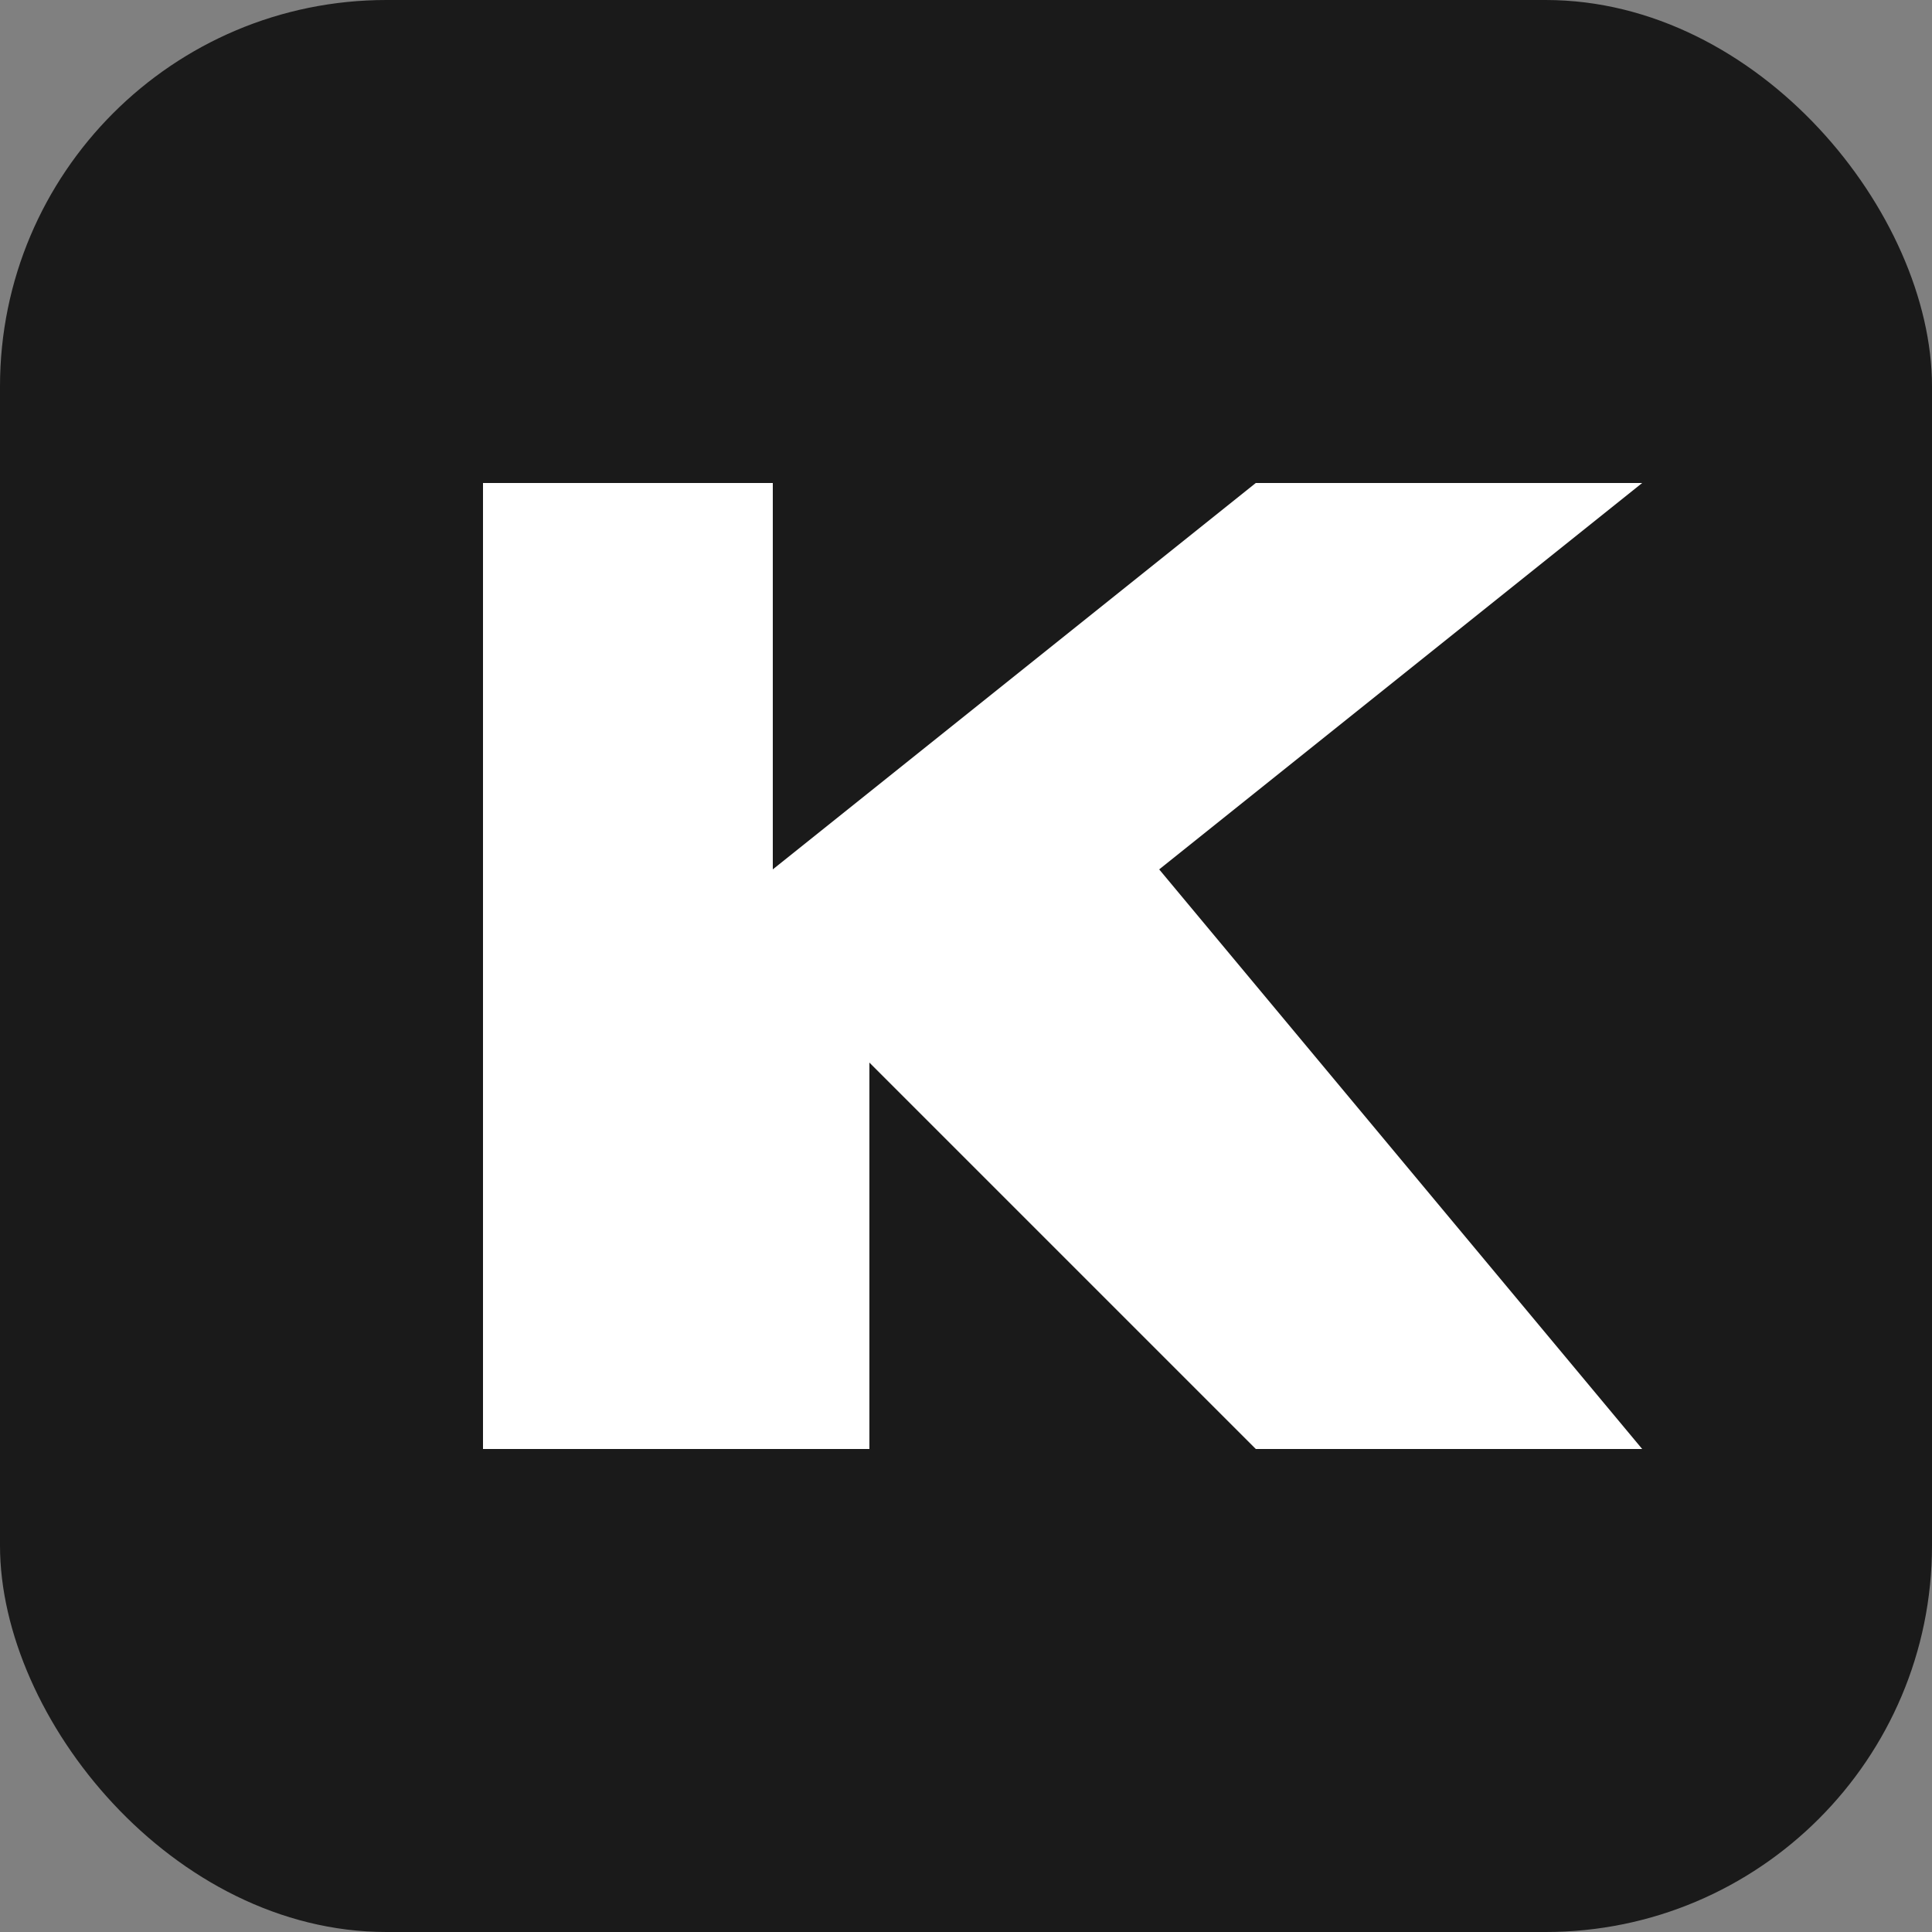 <svg width="100" height="100" viewBox="0 0 100 100" fill="none" xmlns="http://www.w3.org/2000/svg">
  <rect x="0" y="0" width="100" height="100" fill="#808080" stroke="none"/>
  <rect width="100" height="100" rx="20" fill="#1a1a1a"/>
  <path d="M25 25h15v20l25-20h20L60 45l25 30H65L45 55v20H25V25z" fill="white"/>
</svg>